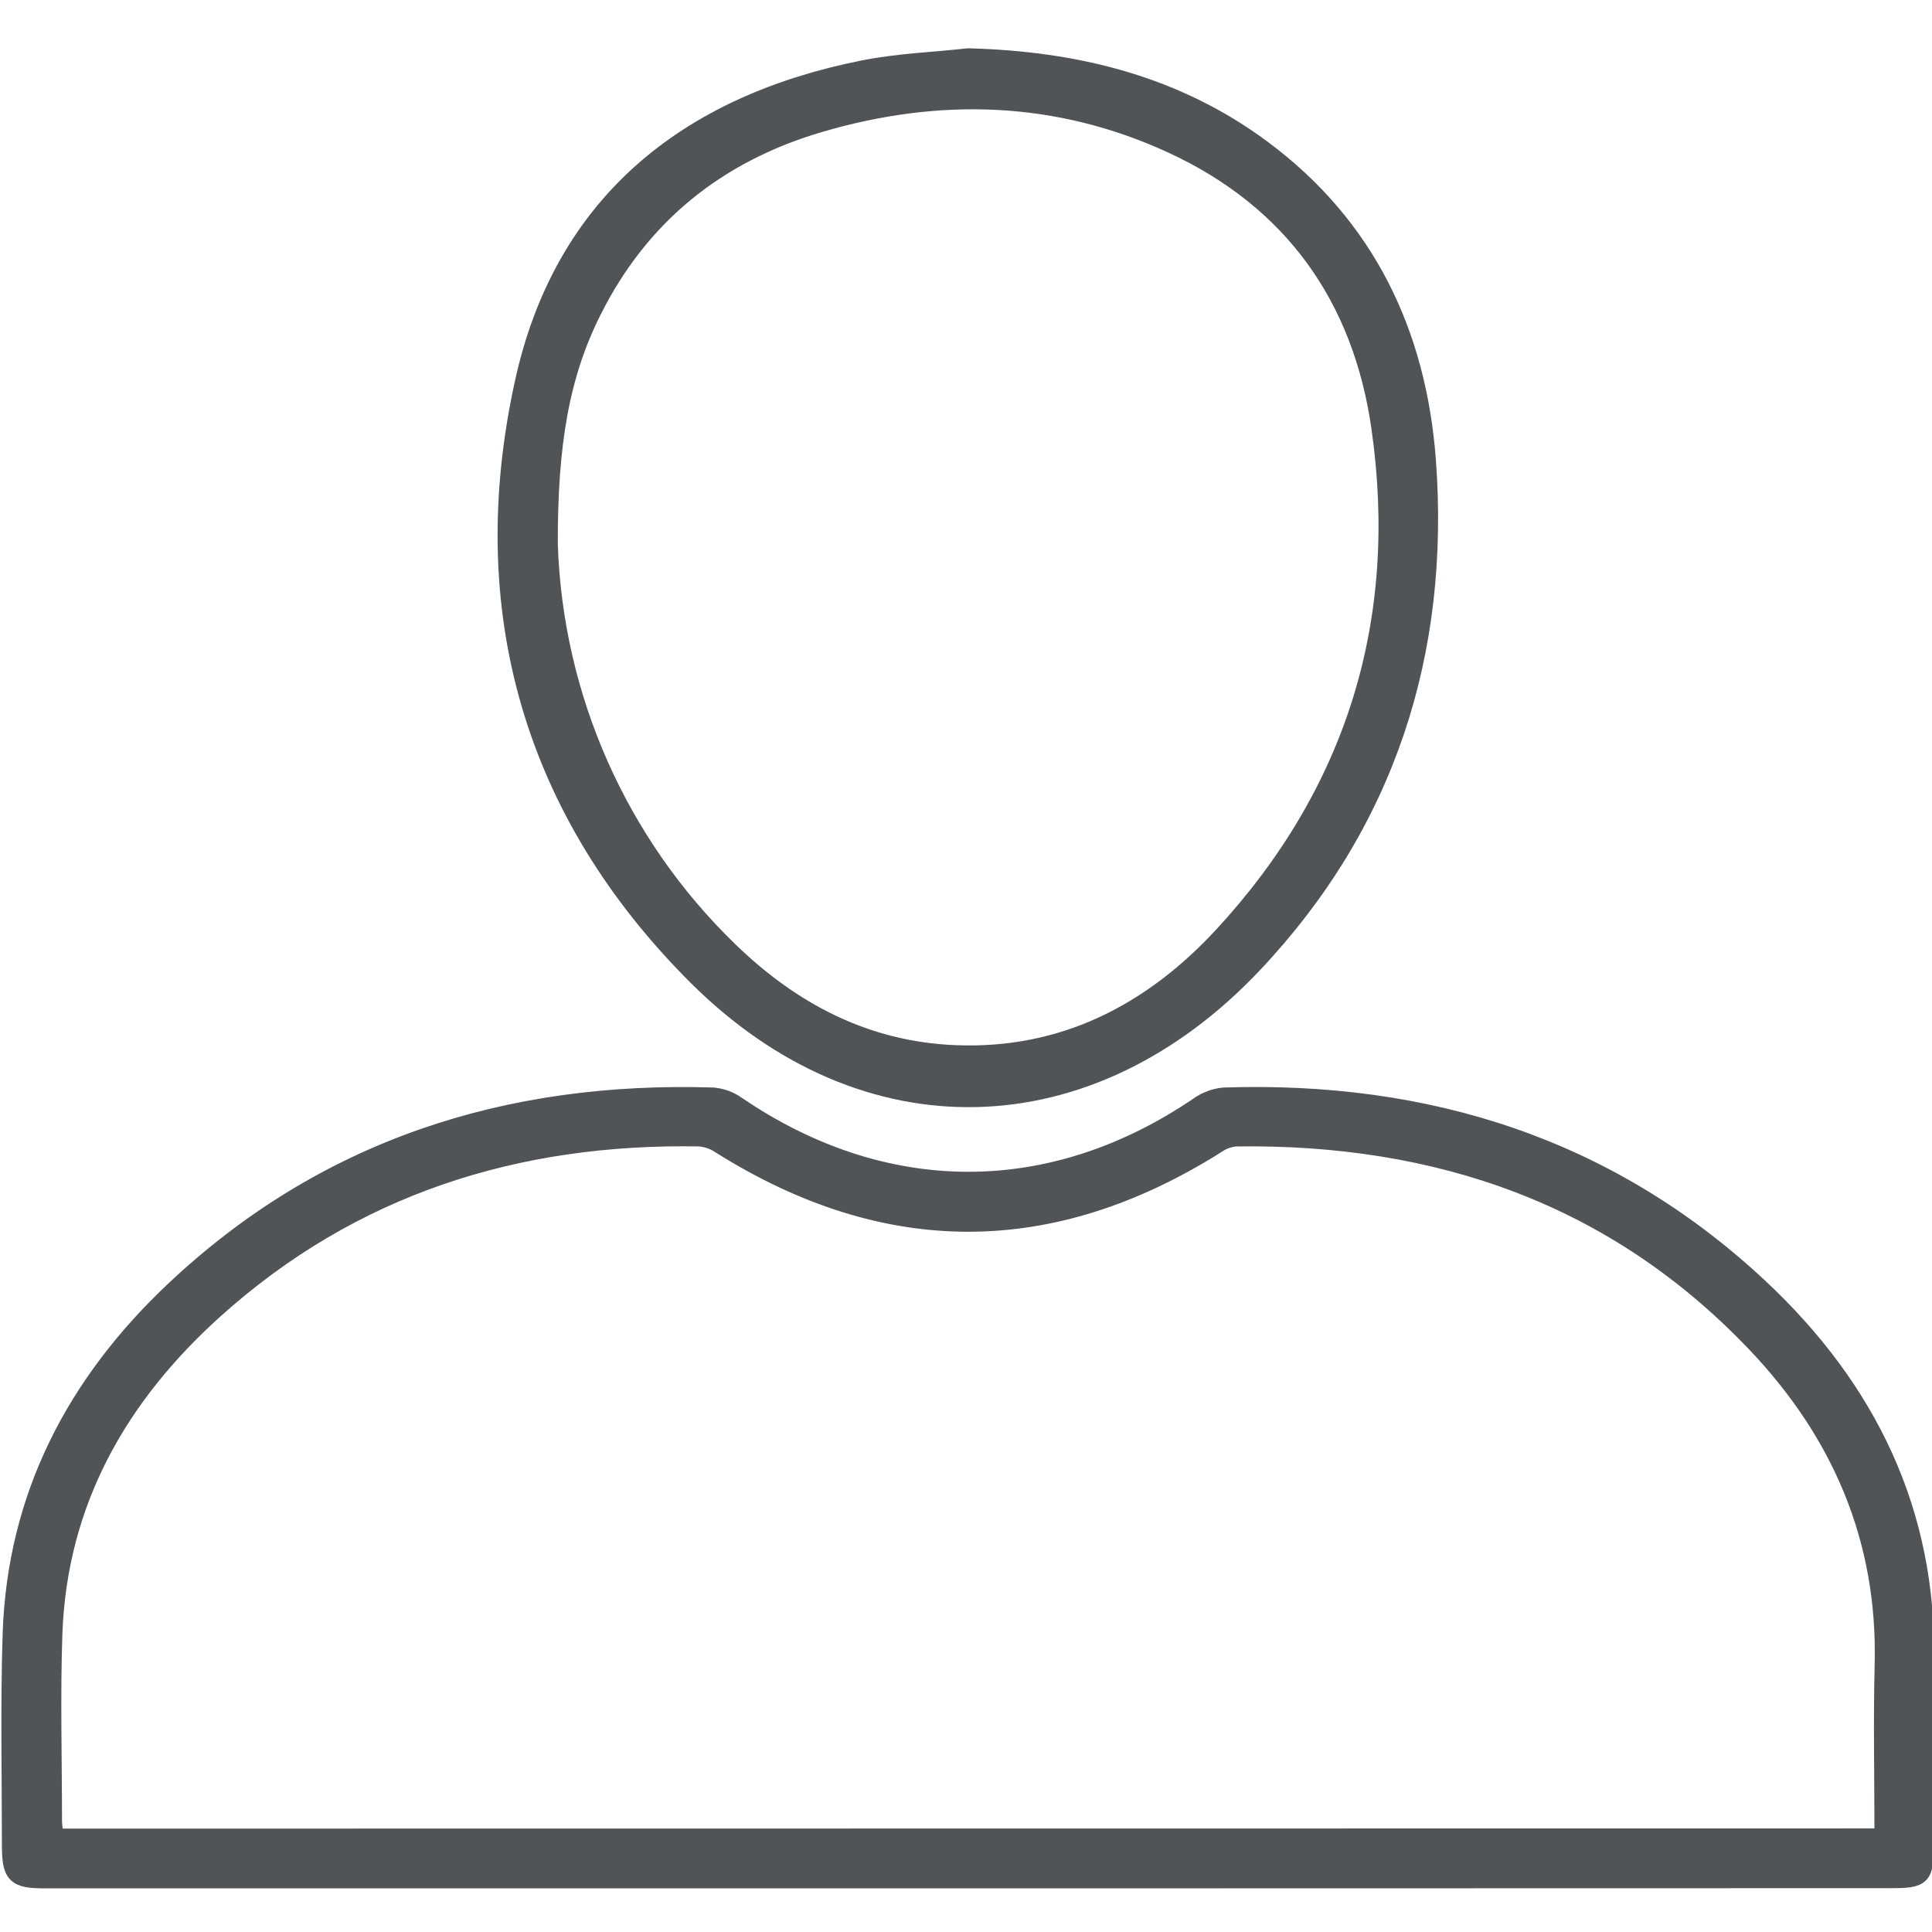 <svg xmlns="http://www.w3.org/2000/svg" xmlns:xlink="http://www.w3.org/1999/xlink" width="80px" height="80px" viewBox="0 0 80 76" version="1.1">
<g id="surface1">
<path style="fill-rule:nonzero;fill:rgb(31.765%,32.941%,34.118%);fill-opacity:1;stroke-width:4.96;stroke-linecap:butt;stroke-linejoin:miter;stroke:rgb(31.765%,32.941%,34.118%);stroke-opacity:1;stroke-miterlimit:10;" d="M 253.552 479.761 L 11.74 479.761 C 3.542 479.761 2.601 478.77 2.601 470.367 C 2.601 452.1 2.205 433.783 2.799 415.54 C 3.988 379.65 19.493 350.08 45.103 325.839 C 84.658 288.412 132.609 273.144 186.455 274.829 C 188.684 275.027 190.814 275.796 192.622 277.085 C 231.335 303.457 275.2 303.532 313.813 277.283 C 315.745 275.895 318.049 275.052 320.426 274.829 C 373.678 273.094 421.258 288.065 460.589 324.823 C 488.9 351.319 504.9 383.74 503.983 423.447 C 503.637 439.112 503.934 454.777 503.934 470.442 C 503.934 479.216 503.488 479.712 494.869 479.712 Z M 493.358 469.004 C 493.358 453.438 493.036 438.492 493.407 423.522 C 494.225 390.68 482.187 362.82 459.97 339.447 C 422.967 300.508 376.402 284.57 323.473 285.314 C 321.615 285.487 319.832 286.156 318.321 287.222 C 275.101 314.438 231.905 314.487 188.66 287.371 C 186.975 286.206 185.019 285.487 182.988 285.314 C 134.987 284.446 91.89 298.029 55.828 330.425 C 30.688 353.03 14.762 380.79 13.499 415.441 C 12.929 431.949 13.4 448.506 13.4 465.038 C 13.499 466.402 13.672 467.74 13.92 469.054 Z M 493.358 469.004" transform="matrix(0.158,0,0,0.158,0.059,0)"></path>
<path style="fill-rule:nonzero;fill:rgb(31.765%,32.941%,34.118%);fill-opacity:1;stroke-width:4.96;stroke-linecap:butt;stroke-linejoin:miter;stroke:rgb(31.765%,32.941%,34.118%);stroke-opacity:1;stroke-miterlimit:10;" d="M 253.379 2.479 C 281.466 3.222 307.646 9.567 330.457 26.546 C 357.628 46.772 370.929 74.78 373.455 107.869 C 377.22 158.285 362.829 203.098 327.931 240.005 C 285.156 285.239 226.357 287.049 182.319 243.103 C 139.346 200.223 123.99 147.007 136.993 87.768 C 147.198 40.897 179.619 14.822 226.01 5.602 C 235.001 3.817 244.239 3.495 253.379 2.479 Z M 143.334 130.004 C 144.671 170.256 161.588 208.452 190.517 236.485 C 206.938 252.472 226.382 262.758 249.837 263.725 C 278.296 264.915 301.429 252.869 320.08 232.742 C 354.928 195.092 368.749 150.13 361.517 99.467 C 356.662 65.336 338.532 39.658 306.754 25.034 C 276.909 11.303 245.825 10.336 214.518 19.507 C 187.669 27.364 167.334 43.599 154.752 68.831 C 146.356 85.587 143.259 103.656 143.334 130.004 Z M 143.334 130.004" transform="matrix(0.158,0,0,0.158,0.059,0)"></path>
</g>
</svg>
